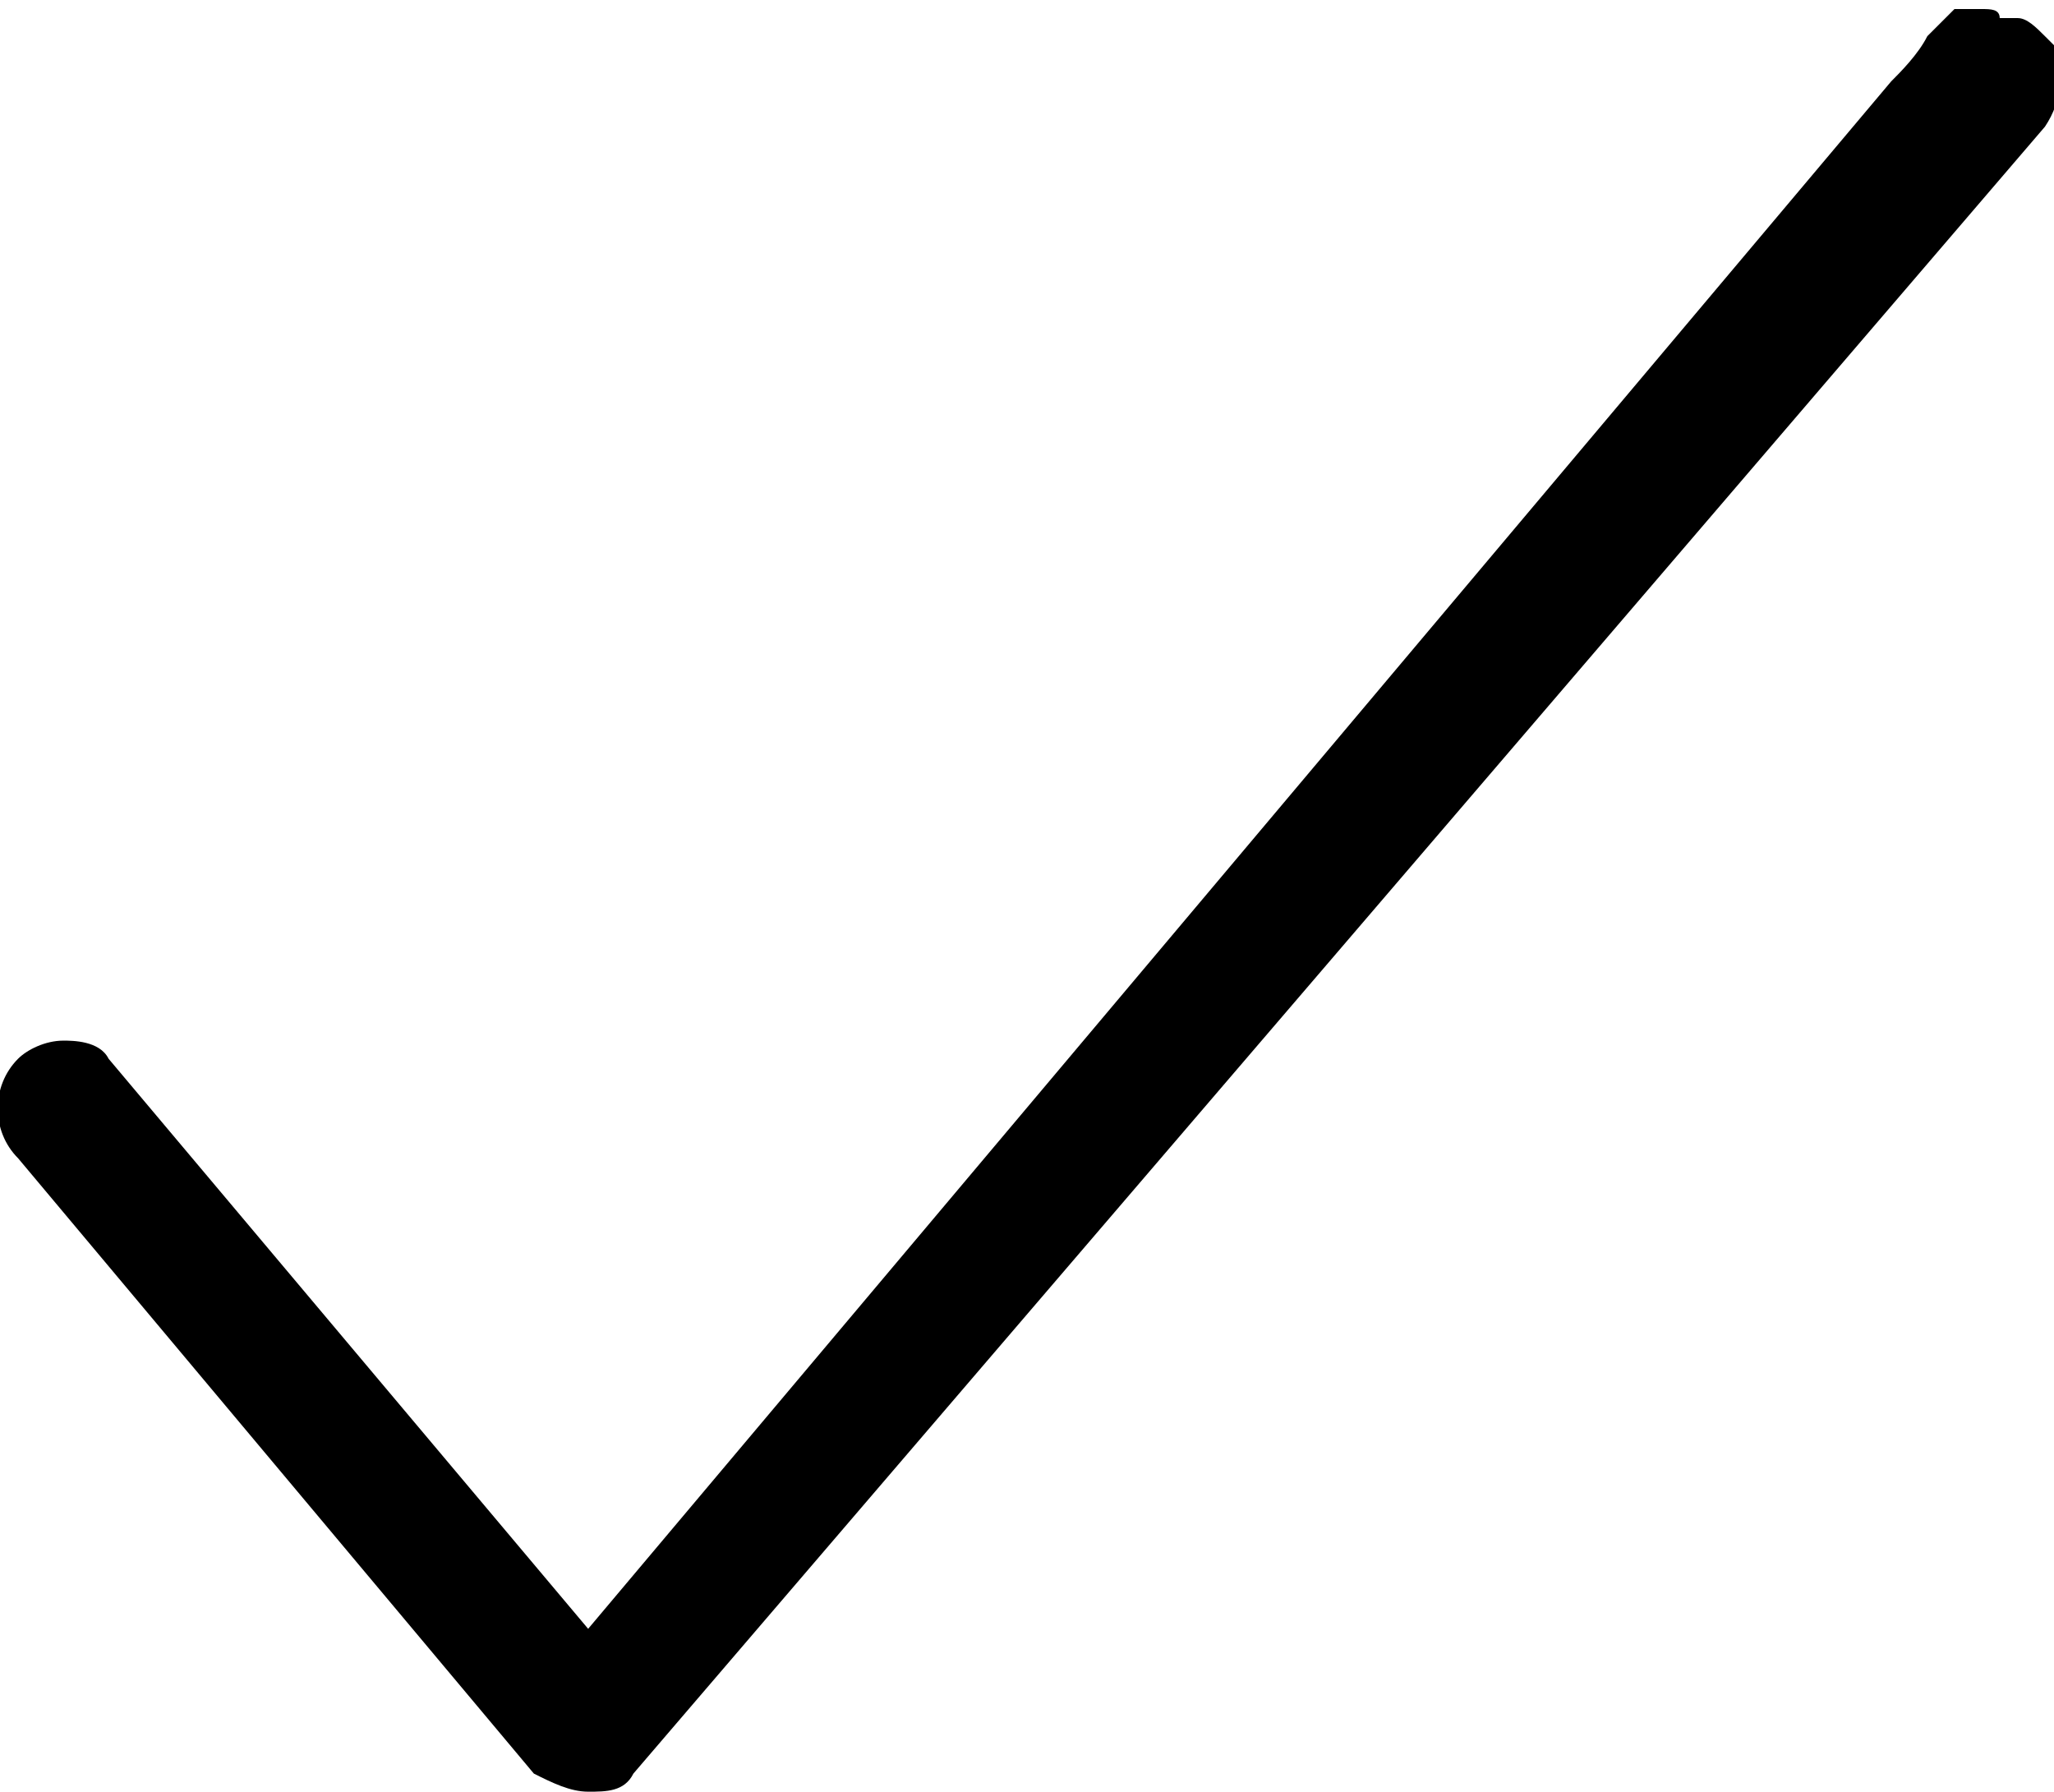 <?xml version="1.0" encoding="utf-8"?>
<!-- Generator: Adobe Illustrator 27.9.0, SVG Export Plug-In . SVG Version: 6.00 Build 0)  -->
<svg version="1.1" id="Ebene_1" xmlns="http://www.w3.org/2000/svg" xmlns:xlink="http://www.w3.org/1999/xlink" x="0px" y="0px"
	 viewBox="0 0 22.7 19.8" style="enable-background:new 0 0 22.7 19.8;" xml:space="preserve">
<path d="M6.5,19.8c-0.2,0-0.4-0.1-0.6-0.2l-5.7-6.8c-0.3-0.3-0.3-0.8,0-1.1c0.1-0.1,0.3-0.2,0.5-0.2c0.1,0,0.4,0,0.5,0.2L6.5,18
	L20.9,0.9c0.1-0.1,0.3-0.3,0.4-0.5c0.1-0.1,0.1-0.1,0.2-0.2c0,0,0.1-0.1,0.1-0.1c0,0,0.1,0,0.1,0l0.2,0c0.1,0,0.2,0,0.2,0.1
	c0.1,0,0.1,0,0.2,0c0.1,0,0.2,0.1,0.3,0.2l0.1,0.1c0.1,0.3,0.1,0.6-0.1,0.9L7,19.6C6.9,19.8,6.7,19.8,6.5,19.8z"/>
</svg>

